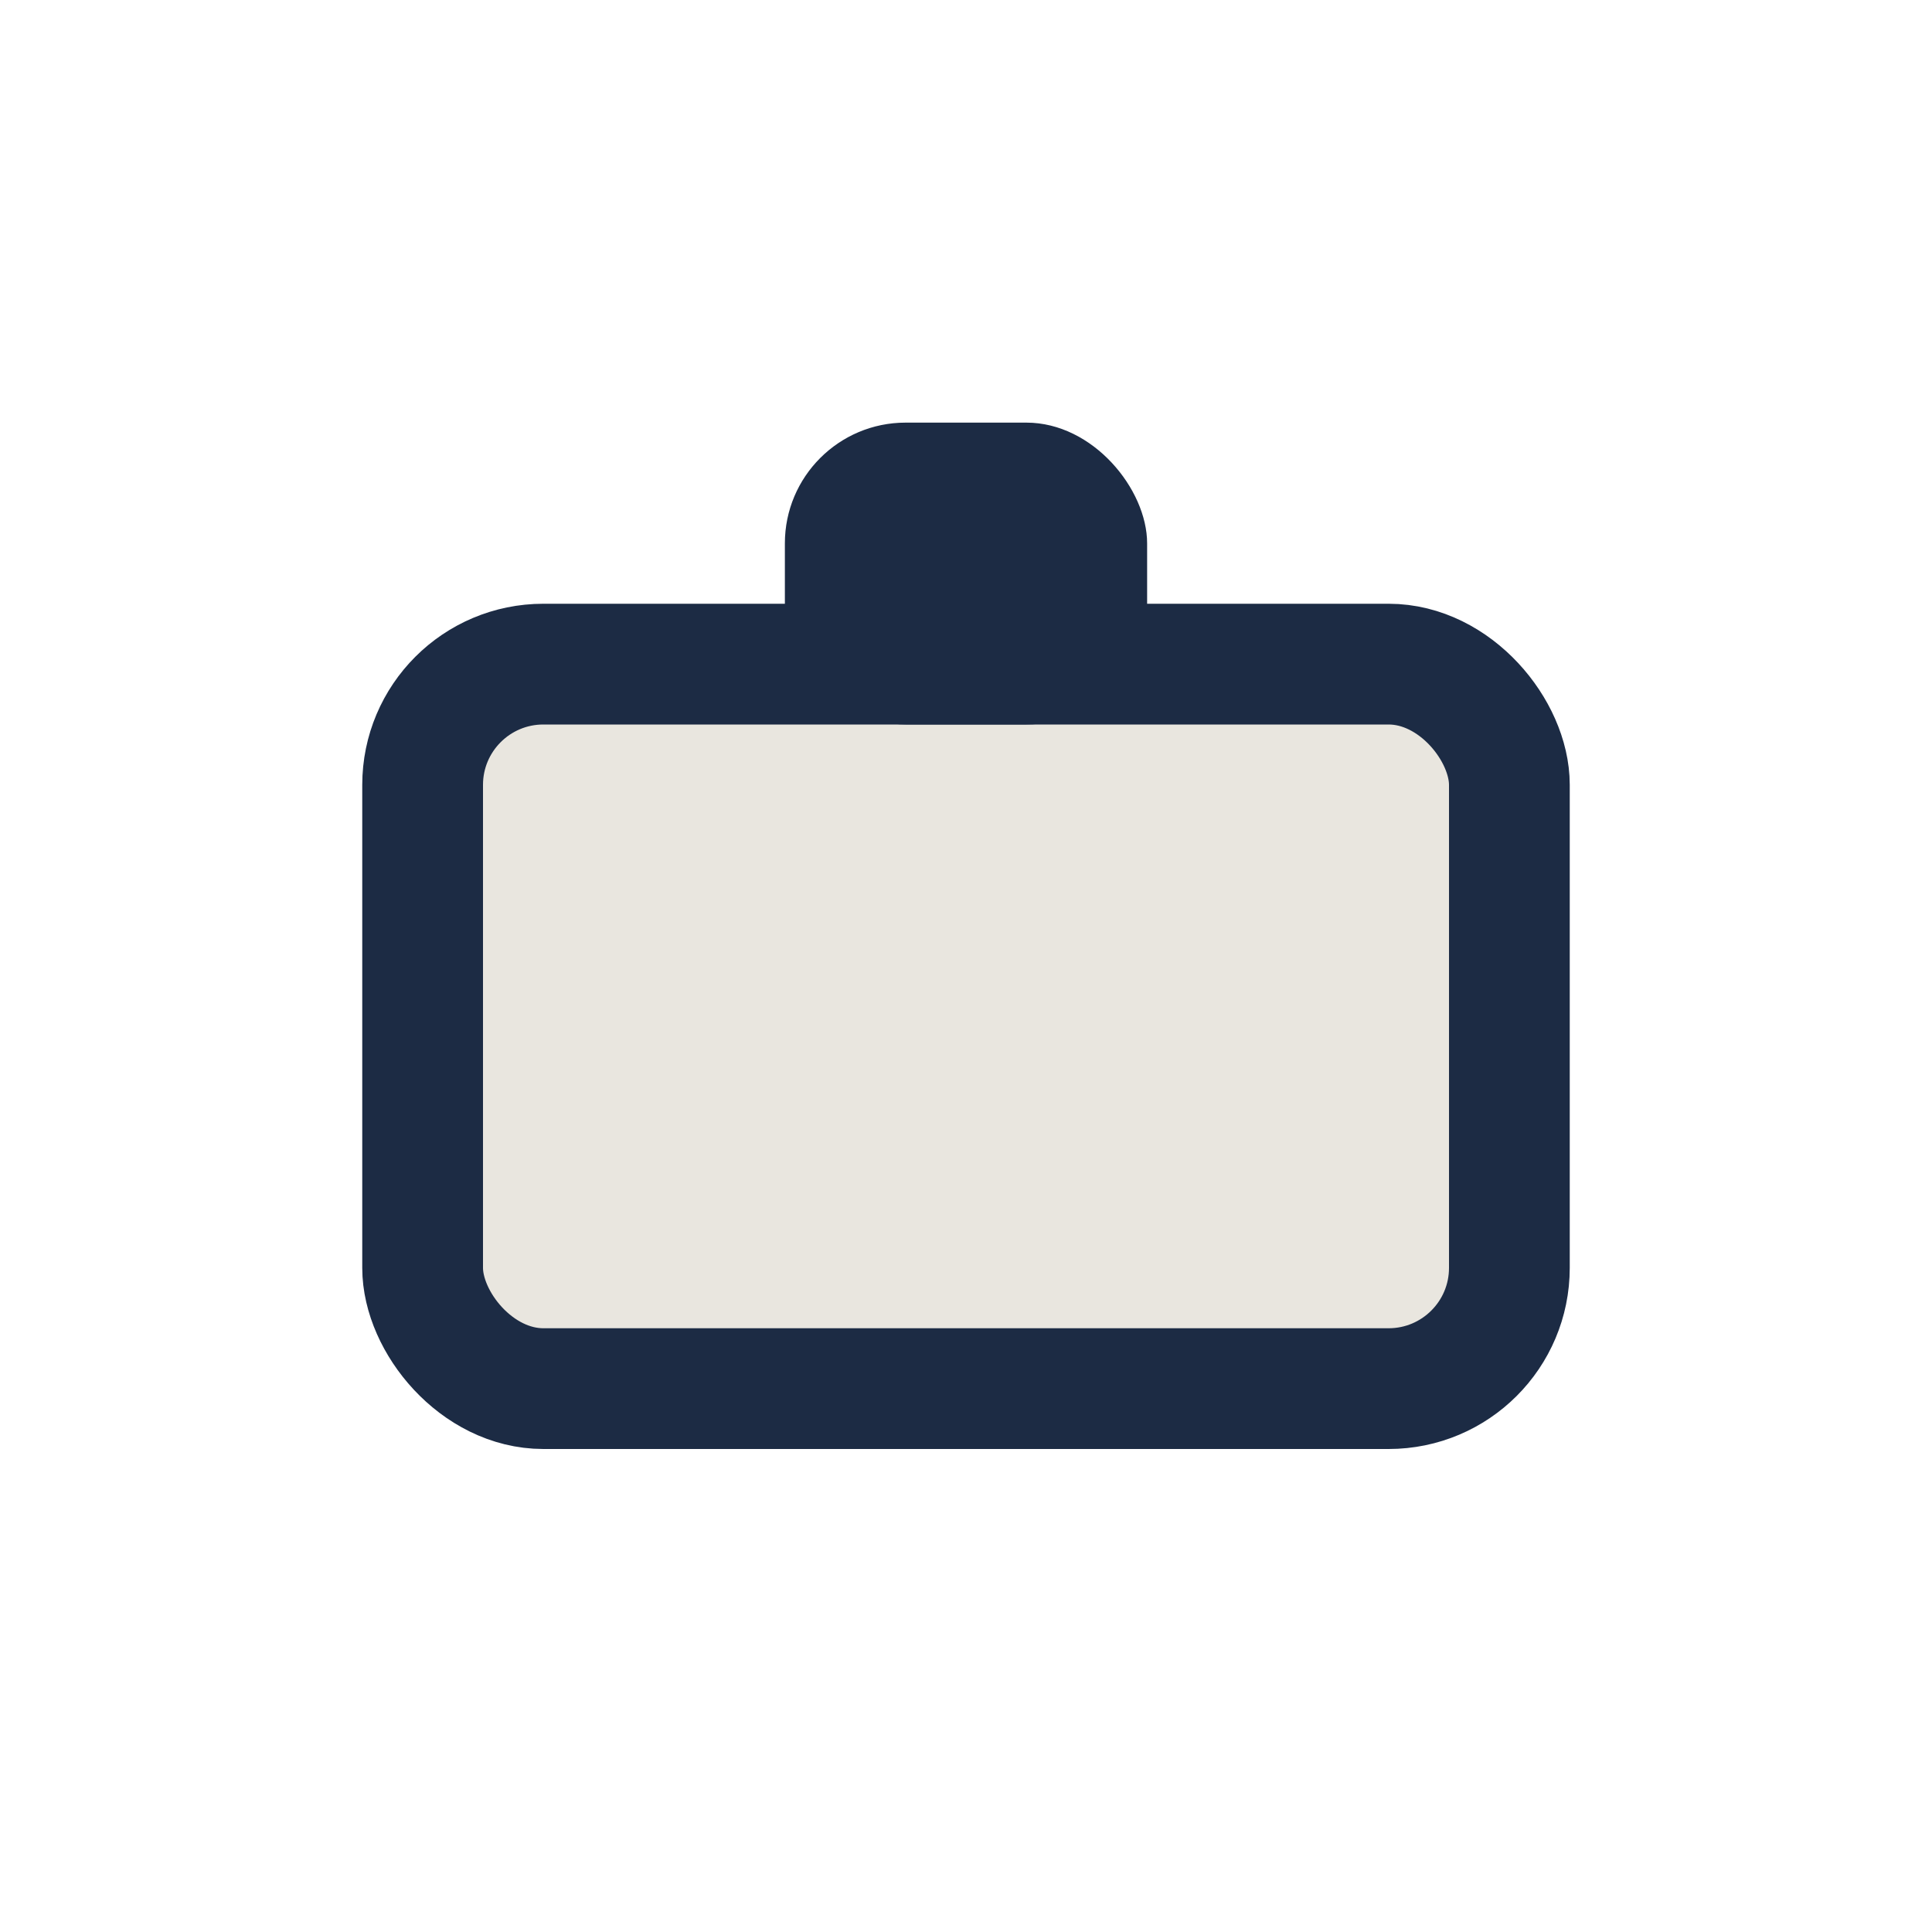 <?xml version="1.0" encoding="UTF-8"?>
<svg xmlns="http://www.w3.org/2000/svg" width="32" height="32" viewBox="0 0 32 32"><rect x="7" y="11" width="18" height="12" rx="2" fill="#E9E6DF" stroke="#1C2B44" stroke-width="2"/><rect x="13" y="7" width="6" height="5" rx="2" fill="#1C2B44"/></svg>